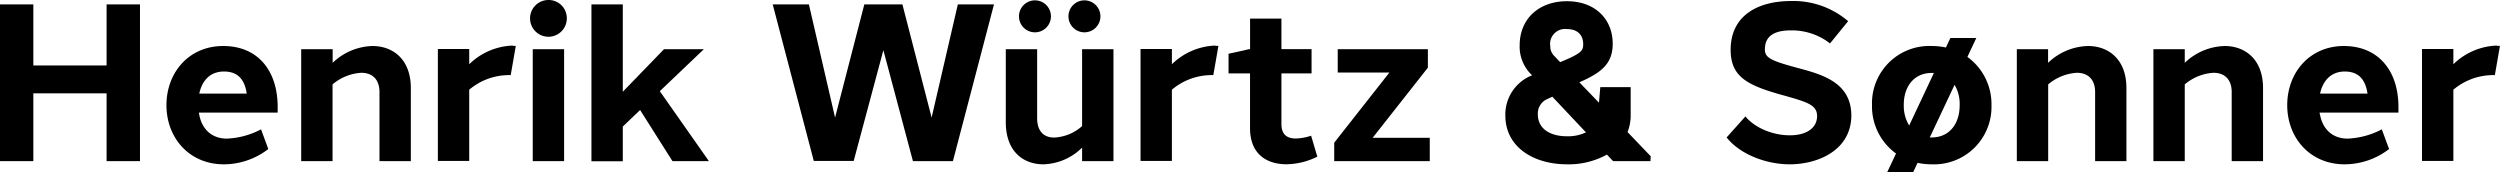 <svg xmlns="http://www.w3.org/2000/svg" id="Layer_1" data-name="Layer 1" viewBox="0 0 491.13 33.86"><g><path d="M206.15,387.8h-6.56V374.47H185.2V387.8h-6.55V357h6.55v12h14.39V357h6.56Z" transform="translate(-178.65 -356.14)"></path><path d="M222.51,365.18c6.79,0,10.72,4.83,10.69,12.08q0,.51,0,1H217.72l.06.35c.54,3,2.56,4.76,5.42,4.76a15.72,15.72,0,0,0,6.73-1.82l1.43,3.87a14.36,14.36,0,0,1-8.74,3c-6.79,0-11.27-5.2-11.27-11.62s4.44-11.64,11.16-11.62Zm-4.71,9.35h9.32c-.38-2.65-1.65-4.34-4.47-4.34C220,370.19,218.35,371.9,217.8,374.53Z" transform="translate(-178.65 -356.14)"></path><path d="M251.83,365.18c4,0,7.53,2.6,7.53,8.27V387.8H253.2V374.23c0-2.63-1.54-3.79-3.56-3.79a9.58,9.58,0,0,0-5.66,2.28V387.8h-6.16v-22H244v2.68a11.73,11.73,0,0,1,7.85-3.3Z" transform="translate(-178.65 -356.14)"></path><path d="M279.39,365.15l.59,0-1,5.75a5.4,5.4,0,0,0-.7,0,12.11,12.11,0,0,0-7.45,2.86v14h-6.16v-22h6.16v3a12.87,12.87,0,0,1,8.57-3.67Z" transform="translate(-178.65 -356.14)"></path><path d="M290,359.64a3.61,3.61,0,1,1-3.61-3.5A3.56,3.56,0,0,1,290,359.64Zm-6.69,28.16v-22h6.16v22Z" transform="translate(-178.65 -356.14)"></path><path d="M301,381v6.82h-6.16V357H301v17.16l8.1-8.36h7.83l-8.66,8.25,9.65,13.75h-7.16l-6.36-10.05Z" transform="translate(-178.65 -356.14)"></path><path d="M358,387.8,352.19,366l-5.83,21.76h-7.84L330.45,357h7.11l5.14,22.24L348.45,357h7.48l5.74,22.24L366.82,357h7.1l-8.07,30.8Z" transform="translate(-178.65 -356.14)"></path><path d="M397.39,387.8h-6.16v-2.66a11.25,11.25,0,0,1-7.59,3.28c-4,0-7.4-2.56-7.4-8.28V365.8h6.16v13.57c0,2.52,1.28,3.78,3.3,3.79a8.79,8.79,0,0,0,5.53-2.25V365.8h6.16Zm-18.56-28.45a3.14,3.14,0,1,1,3.14,3.14A3.14,3.14,0,0,1,378.83,359.35Zm9.72,0a3.14,3.14,0,1,1,3.14,3.14A3.14,3.14,0,0,1,388.55,359.35Z" transform="translate(-178.65 -356.14)"></path><path d="M417.42,365.15l.59,0-1,5.75a5.3,5.3,0,0,0-.7,0,12.09,12.09,0,0,0-7.44,2.86v14h-6.16v-22h6.16v3a12.87,12.87,0,0,1,8.57-3.67Z" transform="translate(-178.65 -356.14)"></path><path d="M437.44,386.91a13.88,13.88,0,0,1-6.06,1.5c-3.81,0-7.16-1.93-7.16-7.1V370.56H420V366.7l4.09-.91h.14v-6h6.16v6h5.92v4.77h-5.92v9.95c0,2.13,1.18,2.84,2.83,2.84a10.46,10.46,0,0,0,3-.55Z" transform="translate(-178.65 -356.14)"></path><path d="M459.53,387.8H440.76v-3.63l10.84-13.78H441.45V365.8h17.71v3.63l-10.85,13.78h11.22Z" transform="translate(-178.65 -356.14)"></path><path d="M502.89,387.8h-7.34l-1.22-1.29a15.53,15.53,0,0,1-7.81,1.91c-6.69,0-12.14-3.44-12.14-9.59a8.25,8.25,0,0,1,5.25-7.89l-.57-.6a7.71,7.71,0,0,1-1.87-5.29c0-5.17,3.74-8.67,9.28-8.67s9,3.5,9,8.37c0,4.18-2.64,5.82-6.55,7.56l3.85,4,.26-3.05H499v5.55a8.62,8.62,0,0,1-.62,3.27l4.55,4.75Zm-12.68-5.66-6.6-7-1,.46a3.09,3.09,0,0,0-1.85,3c0,2.74,2.27,4.31,5.74,4.31A8.11,8.11,0,0,0,490.21,382.14Zm-7-17.09a2.62,2.62,0,0,0,.7,2l1.24,1.3.87-.37c3.09-1.32,3.63-1.87,3.65-3,.06-1.75-.91-3.12-3.2-3.13A2.94,2.94,0,0,0,483.18,365.05Z" transform="translate(-178.65 -356.14)"></path><path d="M541.72,360.3l-3.56,4.37a12.21,12.21,0,0,0-7.7-2.56c-2.94,0-5,.91-5.09,3.54-.08,1.72.78,2.31,6.19,3.77,4.65,1.26,10.74,2.7,10.79,9.36,0,6.92-6.62,9.64-12.1,9.64-4.7,0-9.82-2-12.4-5.28l3.69-4.13c1.93,2.35,5.55,3.72,8.72,3.71,3.39,0,5.33-1.51,5.36-3.72s-1.85-2.77-6.15-4c-7.34-2-10.82-3.59-10.83-9.07,0-7,5.7-9.59,11.87-9.59A16.55,16.55,0,0,1,541.72,360.3Z" transform="translate(-178.65 -356.14)"></path><path d="M565.15,367.32a11.45,11.45,0,0,1,4.73,9.48,11.29,11.29,0,0,1-11.74,11.62,13.16,13.16,0,0,1-2.78-.29l-.88,1.87h-5.1l1.75-3.7a11.42,11.42,0,0,1-4.72-9.5,11.26,11.26,0,0,1,11.73-11.62,13.26,13.26,0,0,1,2.79.29l.88-1.87h5.09ZM553.71,380.8l4.86-10.33h-.43c-3.43,0-5.52,2.62-5.49,6.34A7.42,7.42,0,0,0,553.71,380.8Zm4.43,2.34c3.4,0,5.49-2.59,5.49-6.34a7.41,7.41,0,0,0-1-4l-4.87,10.34.43,0Z" transform="translate(-178.65 -356.14)"></path><path d="M588.86,365.18c4,0,7.53,2.6,7.53,8.27V387.8h-6.15V374.23c0-2.63-1.55-3.79-3.57-3.79a9.57,9.57,0,0,0-5.65,2.28V387.8h-6.16v-22H581v2.68a11.71,11.71,0,0,1,7.84-3.3Z" transform="translate(-178.65 -356.14)"></path><path d="M615.7,365.18c4,0,7.53,2.6,7.53,8.27V387.8h-6.16V374.23c0-2.63-1.54-3.79-3.56-3.79a9.62,9.62,0,0,0-5.66,2.28V387.8h-6.16v-22h6.16v2.68a11.75,11.75,0,0,1,7.85-3.3Z" transform="translate(-178.65 -356.14)"></path><path d="M649.83,377.26c0,.34,0,.68,0,1H634.35c0,.12,0,.24.06.35.54,3,2.56,4.76,5.42,4.76a15.72,15.72,0,0,0,6.73-1.82l1.43,3.87a14.36,14.36,0,0,1-8.74,3c-6.79,0-11.27-5.2-11.27-11.62s4.44-11.64,11.16-11.62S649.86,370,649.83,377.26Zm-15.4-2.73h9.32c-.38-2.65-1.66-4.34-4.47-4.34C636.67,370.19,635,371.9,634.43,374.53Z" transform="translate(-178.65 -356.14)"></path><path d="M669.18,365.15l.59,0-1,5.75a5.4,5.4,0,0,0-.7,0,12.13,12.13,0,0,0-7.45,2.86v14h-6.16v-22h6.16v3a12.87,12.87,0,0,1,8.57-3.67Z" transform="translate(-178.65 -356.14)"></path></g></svg>